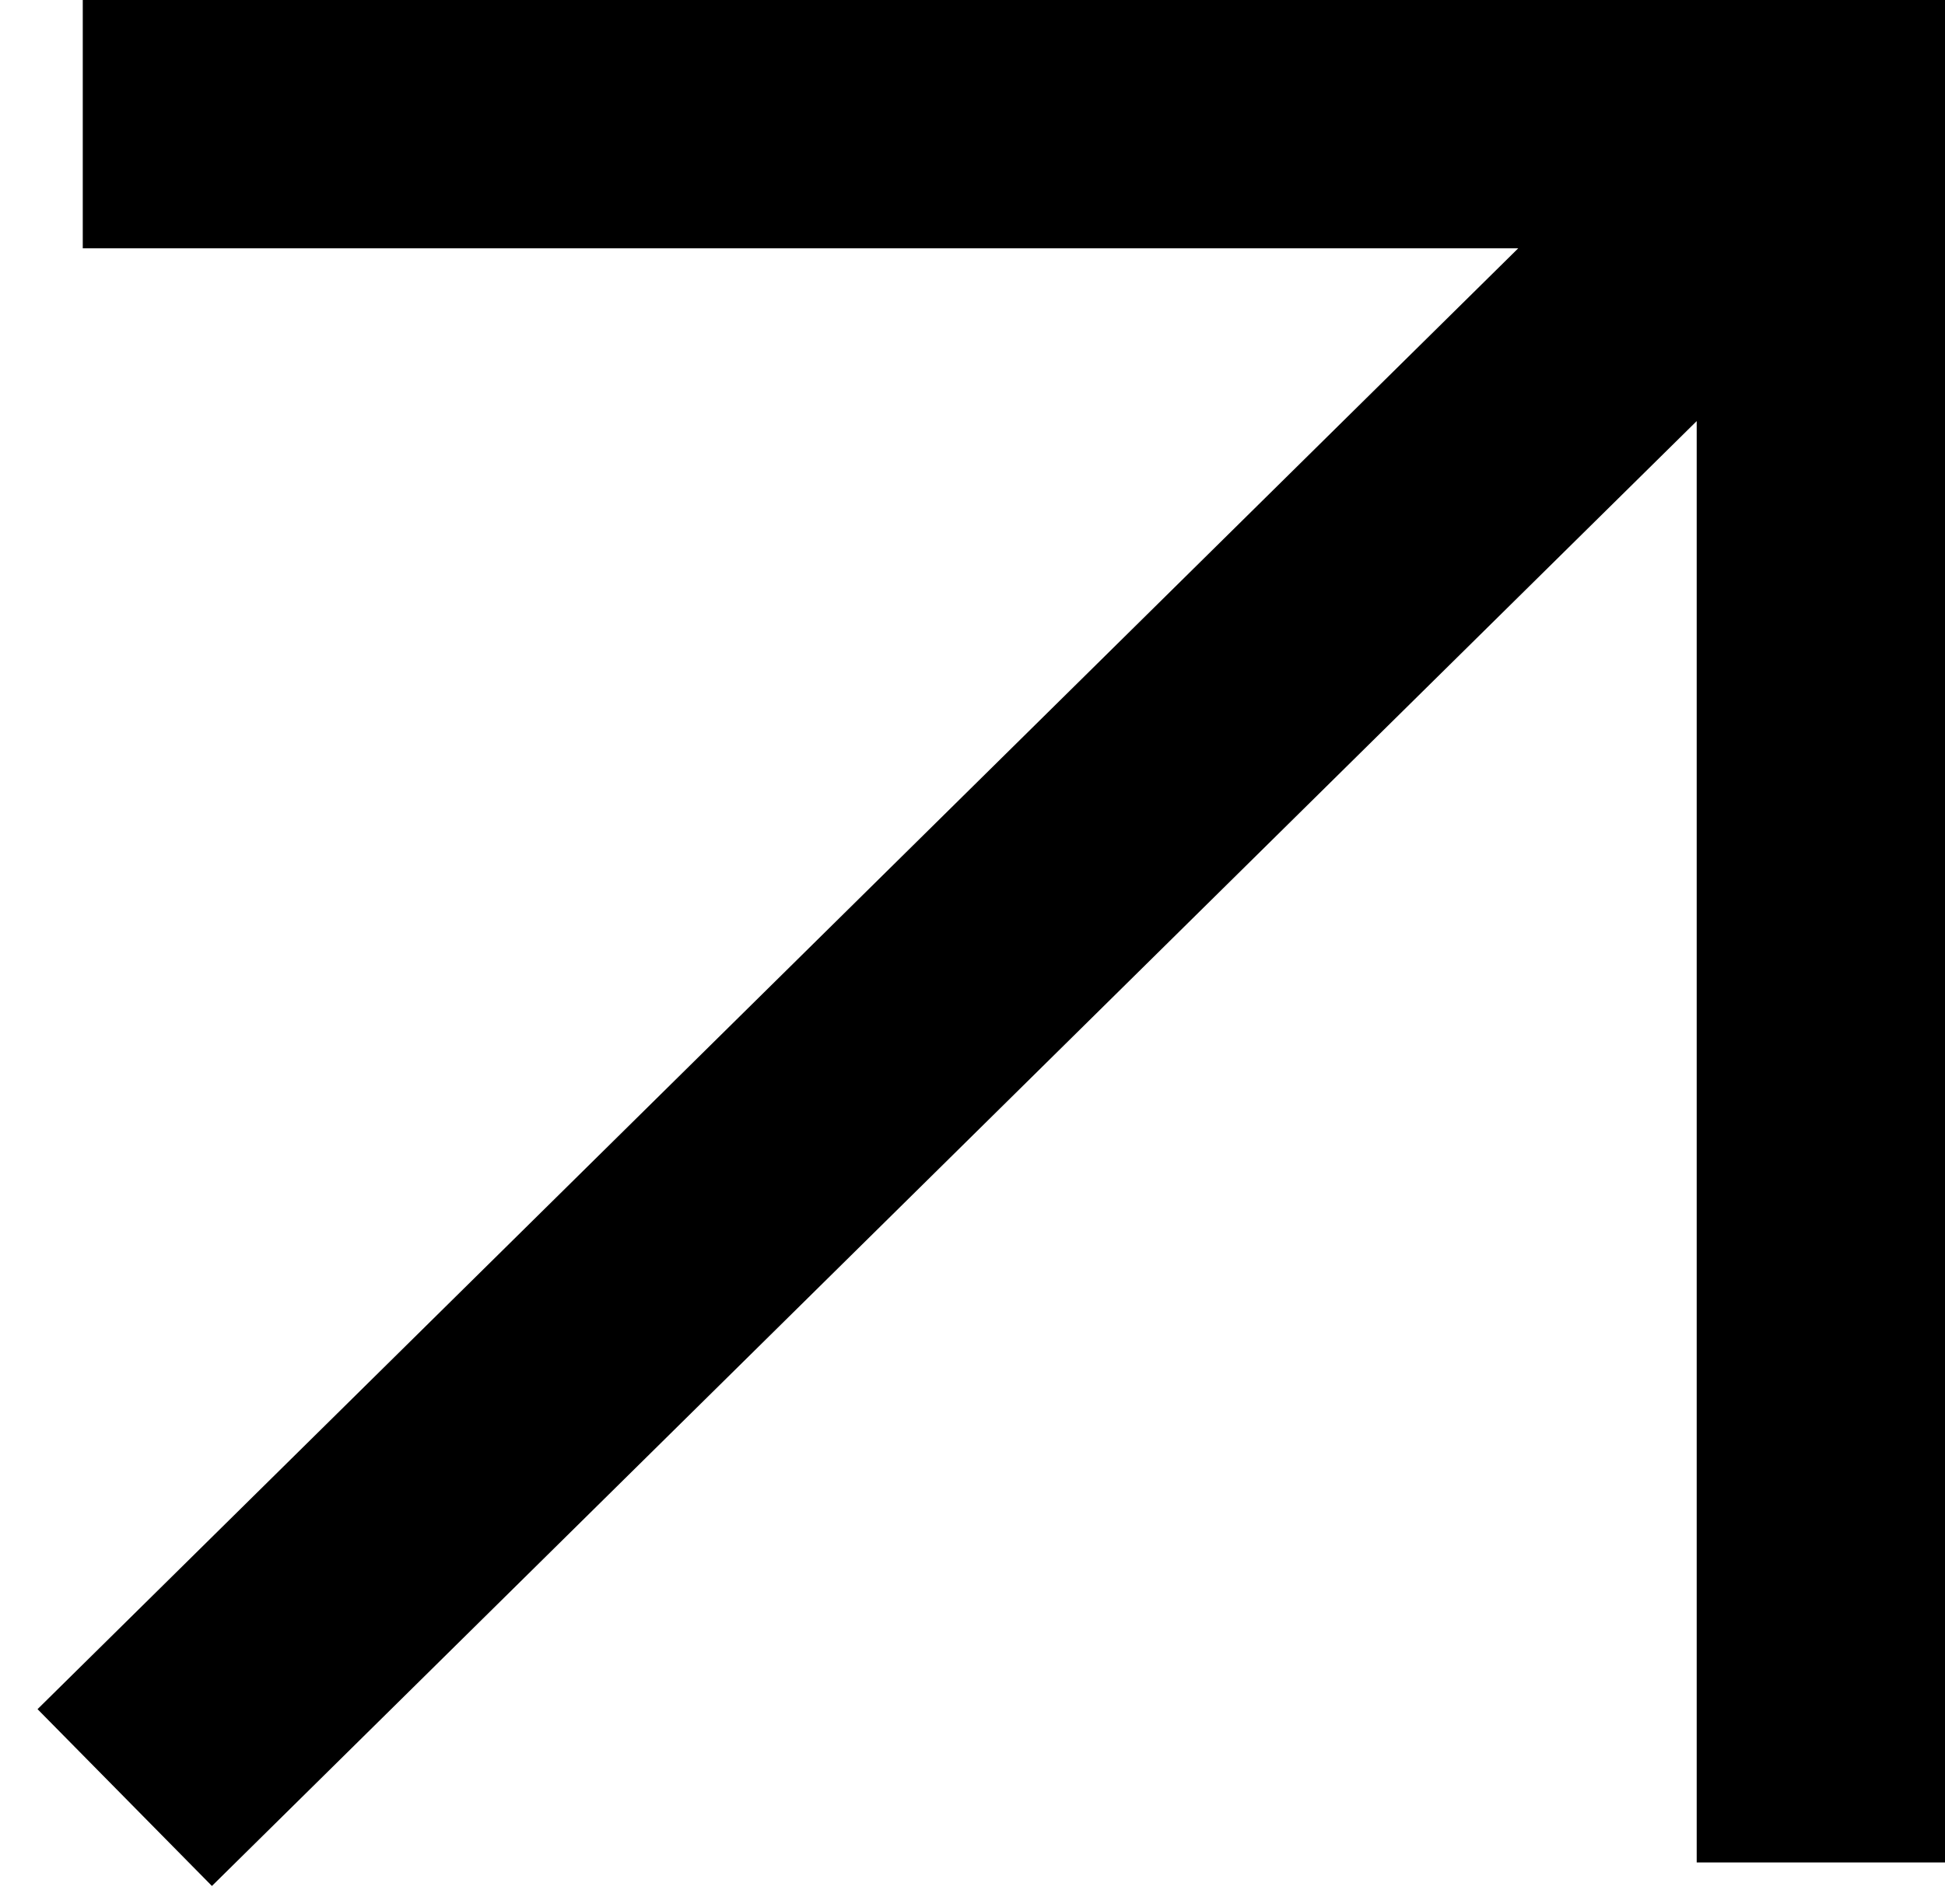 <?xml version="1.0" encoding="utf-8"?>
<svg xmlns="http://www.w3.org/2000/svg" fill="none" height="100%" overflow="visible" preserveAspectRatio="none" style="display: block;" viewBox="0 0 47 46" width="100%">
<path d="M3.043 39.189L0.907 41.296L5.121 45.568L7.257 43.461L3.043 39.189ZM44 3H47V0H44V3ZM7.257 43.461L46.107 5.136L41.893 0.864L3.043 39.189L7.257 43.461ZM41 3V45H47V3H41ZM44 0H2V6H44V0Z" fill="black" id="Vector 2"/>
</svg>